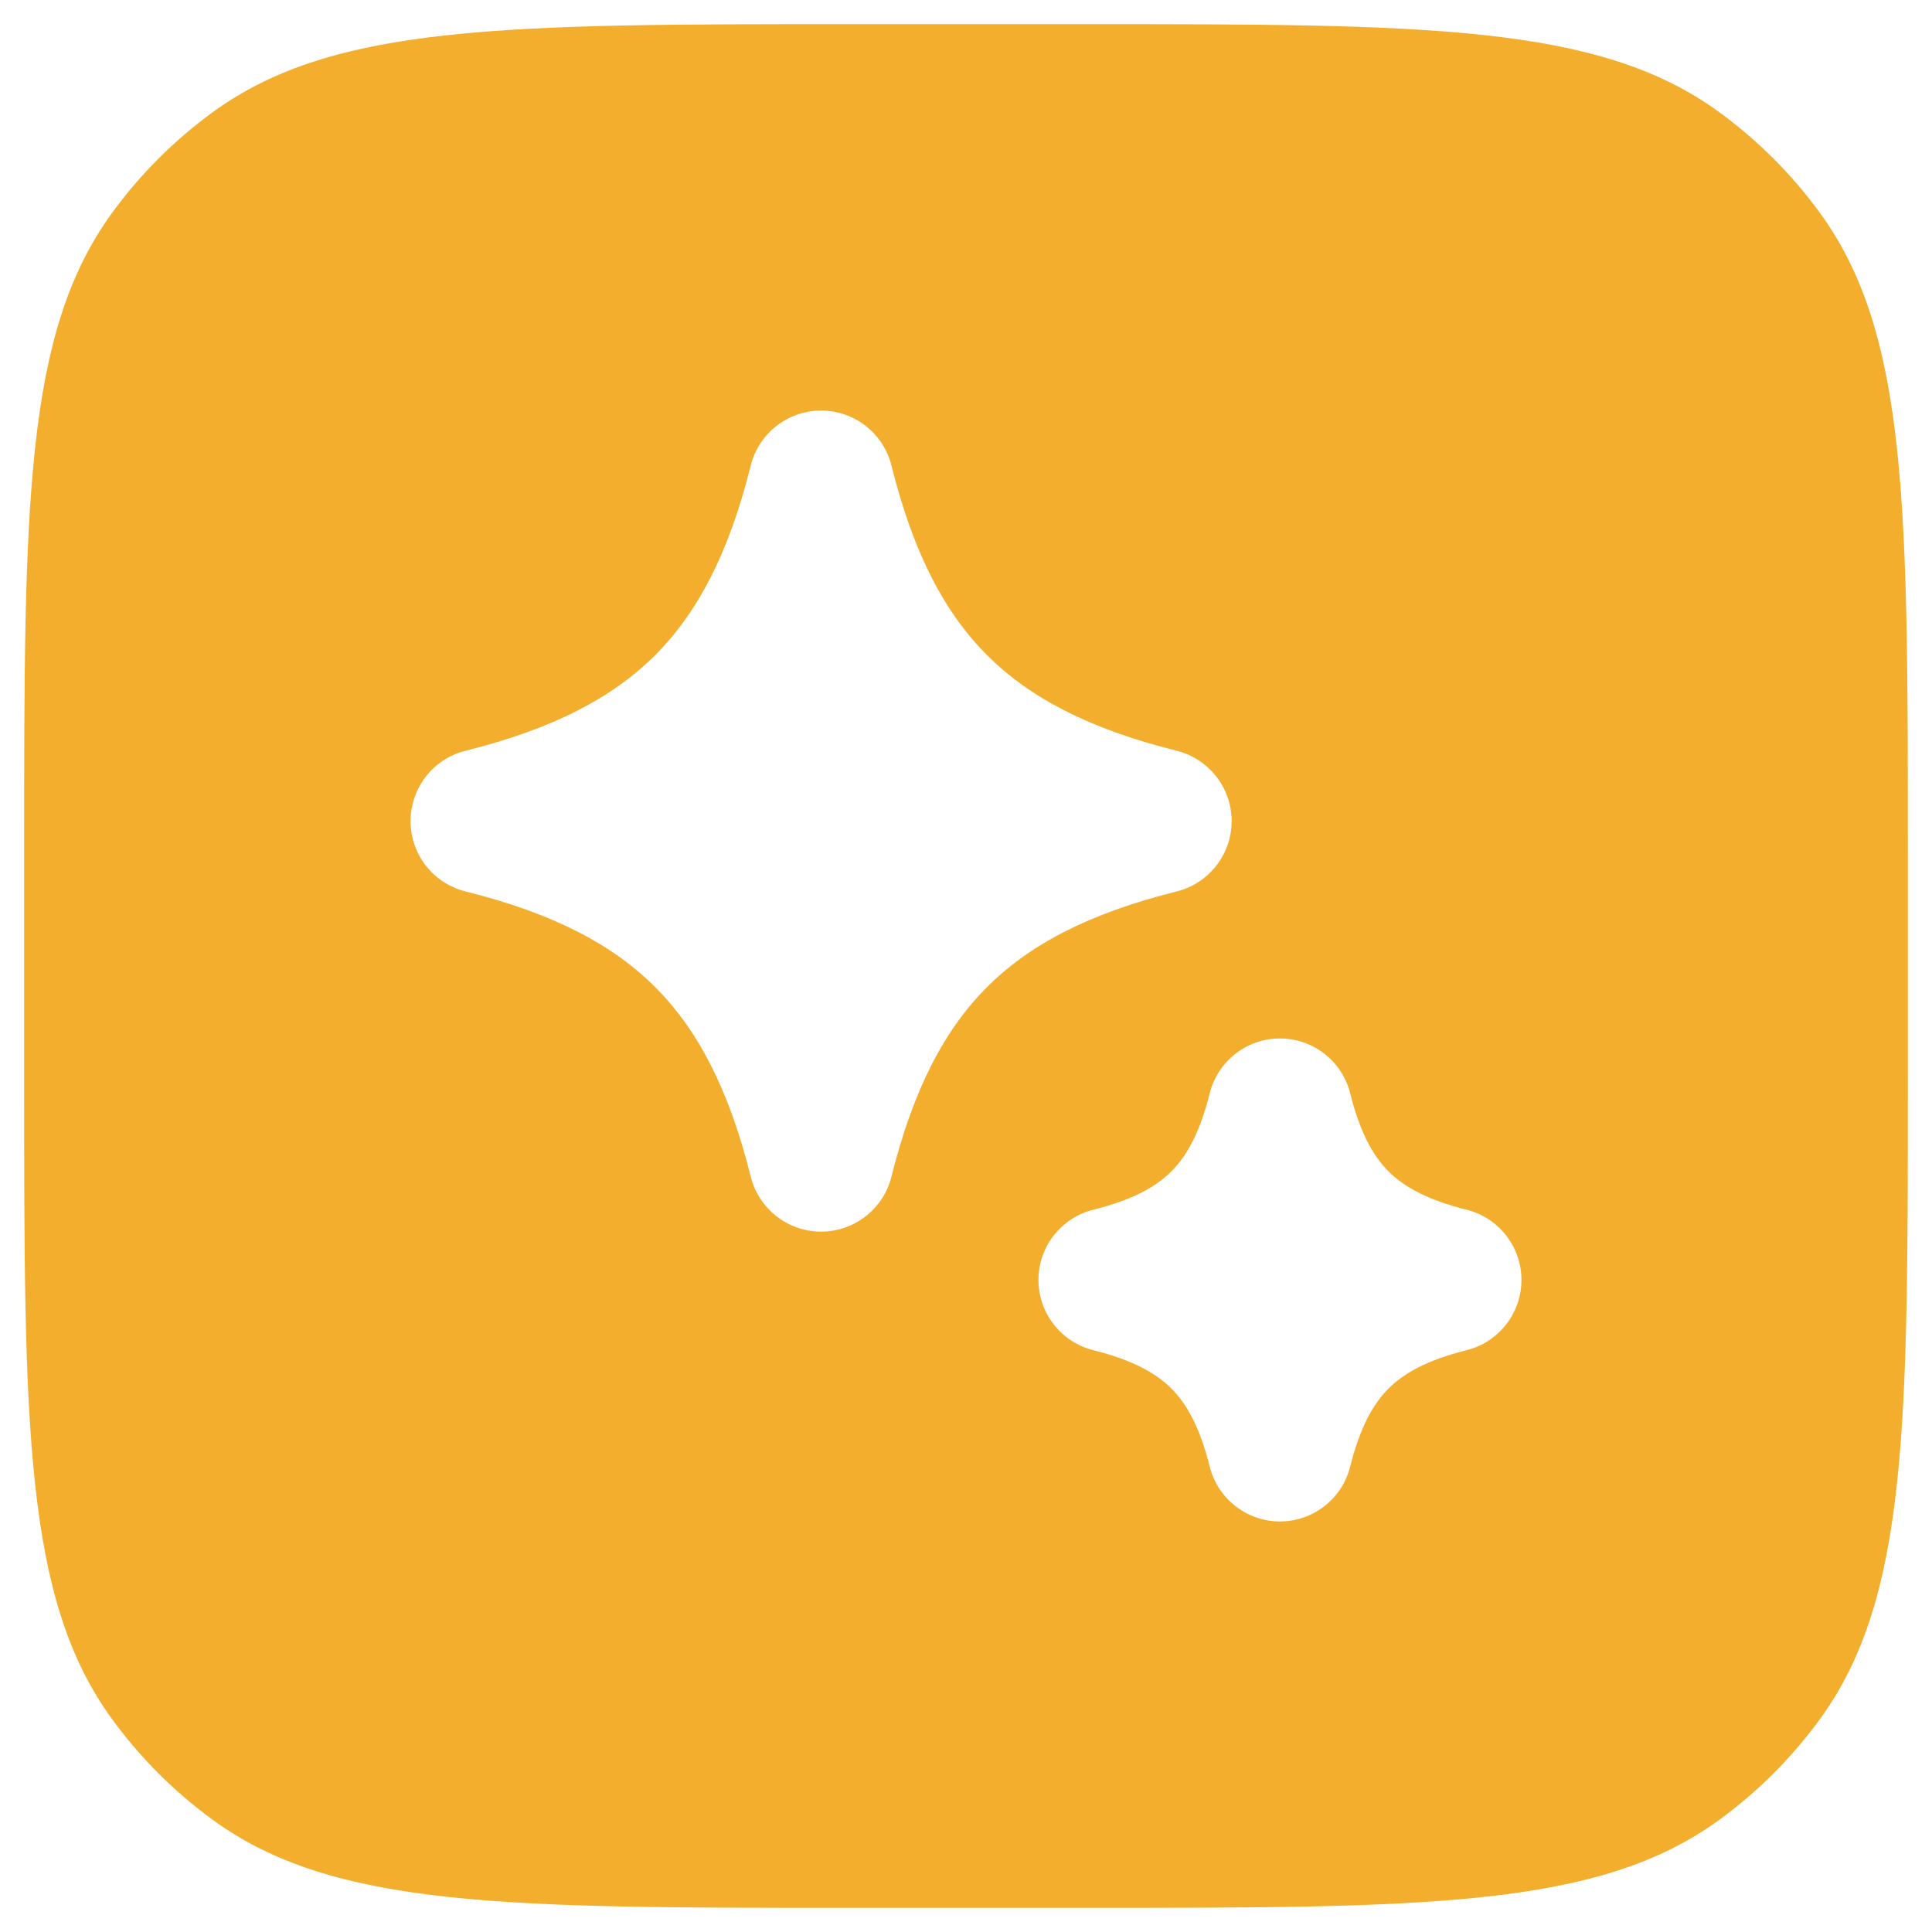 <svg width="20" height="20" viewBox="0 0 20 20" fill="none" xmlns="http://www.w3.org/2000/svg">
<path d="M11.2 0.25C14.762 0.25 16.543 0.25 17.792 1.157C18.195 1.45 18.55 1.805 18.843 2.208C19.75 3.457 19.75 5.238 19.75 8.8V11.2C19.75 14.762 19.75 16.543 18.843 17.792C18.55 18.195 18.195 18.55 17.792 18.843C16.543 19.75 14.762 19.75 11.2 19.75H8.8C5.238 19.75 3.457 19.75 2.208 18.843C1.805 18.55 1.45 18.195 1.157 17.792C0.25 16.543 0.25 14.762 0.25 11.2V8.8C0.25 5.238 0.25 3.457 1.157 2.208C1.45 1.805 1.805 1.45 2.208 1.157C3.457 0.25 5.238 0.25 8.8 0.25H11.2ZM13.25 10.75C12.906 10.75 12.606 10.985 12.523 11.318C12.419 11.733 12.282 11.97 12.126 12.126C11.97 12.282 11.733 12.419 11.318 12.523C10.985 12.606 10.75 12.906 10.75 13.25C10.75 13.594 10.985 13.894 11.318 13.977C11.733 14.081 11.97 14.218 12.126 14.374C12.282 14.53 12.419 14.767 12.523 15.182C12.606 15.515 12.906 15.75 13.25 15.75C13.594 15.75 13.894 15.515 13.977 15.182C14.081 14.767 14.218 14.53 14.374 14.374C14.53 14.218 14.767 14.081 15.182 13.977C15.515 13.894 15.75 13.594 15.75 13.25C15.75 12.906 15.515 12.606 15.182 12.523C14.767 12.419 14.53 12.282 14.374 12.126C14.218 11.97 14.081 11.733 13.977 11.318C13.894 10.985 13.594 10.75 13.25 10.75ZM8.5 4.25C8.156 4.25 7.856 4.484 7.772 4.818C7.544 5.733 7.219 6.345 6.782 6.782C6.345 7.219 5.733 7.544 4.818 7.772C4.484 7.856 4.25 8.156 4.25 8.5C4.25 8.844 4.484 9.144 4.818 9.228C5.733 9.456 6.345 9.781 6.782 10.218C7.219 10.655 7.544 11.267 7.772 12.182C7.856 12.515 8.156 12.75 8.5 12.75C8.844 12.75 9.144 12.515 9.228 12.182C9.456 11.267 9.781 10.655 10.218 10.218C10.655 9.781 11.267 9.456 12.182 9.228C12.515 9.144 12.75 8.844 12.75 8.5C12.75 8.156 12.515 7.856 12.182 7.772C11.267 7.544 10.655 7.219 10.218 6.782C9.781 6.345 9.456 5.733 9.228 4.818C9.144 4.484 8.844 4.25 8.5 4.25Z" fill="#F3AE2E"/>
</svg>
